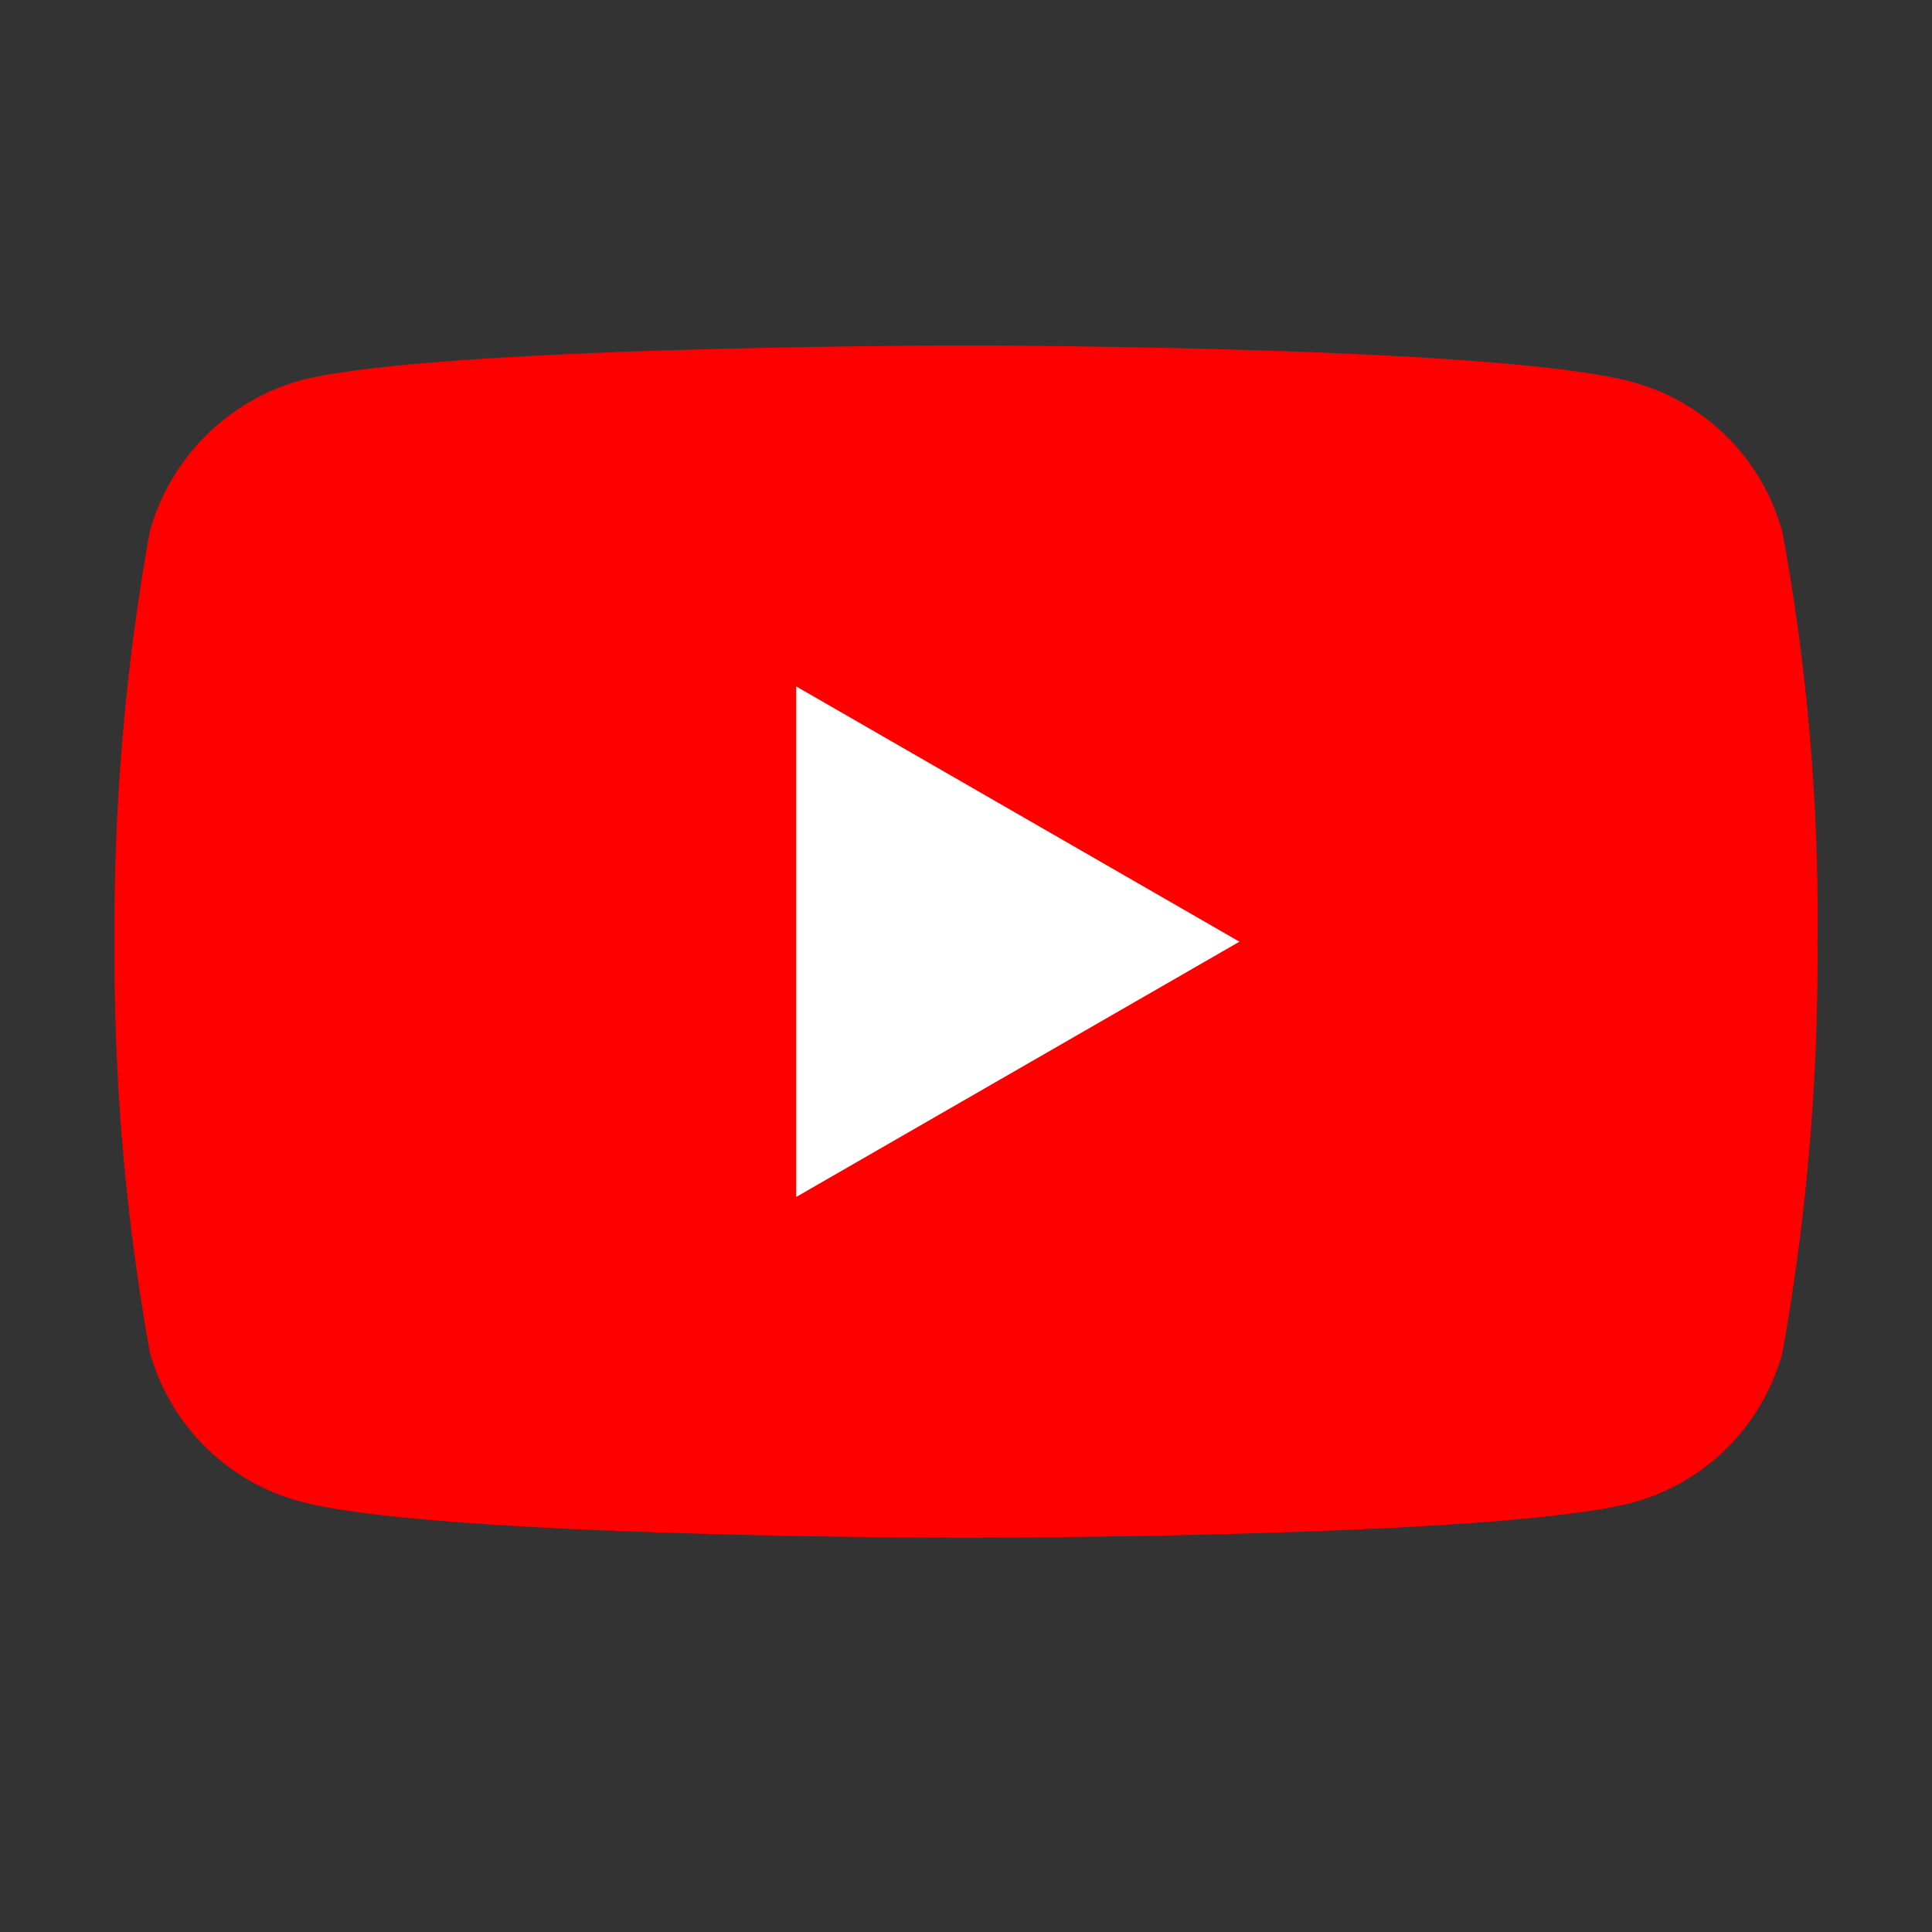 <svg xmlns="http://www.w3.org/2000/svg" xmlns:xlink="http://www.w3.org/1999/xlink" width="24" height="24" viewBox="0 0 24 24"><rect x="0" y="0" width="24" height="24" fill="#333333" stroke="none"/><defs><clipPath id="b"><rect width="24" height="24"/></clipPath></defs><g id="a" clip-path="url(#b)"><g transform="translate(1.423 4.292)"><path d="M20.718,2.318A2.65,2.65,0,0,0,18.854.453C17.2,0,10.577,0,10.577,0S3.955,0,2.3.436A2.7,2.7,0,0,0,.436,2.318,27.927,27.927,0,0,0,0,7.406a27.824,27.824,0,0,0,.436,5.088A2.651,2.651,0,0,0,2.3,14.358c1.673.453,8.277.453,8.277.453s6.621,0,8.277-.436a2.65,2.65,0,0,0,1.865-1.864,27.928,27.928,0,0,0,.436-5.088,26.508,26.508,0,0,0-.436-5.105Zm0,0" transform="translate(0 0)" fill="red"/><path d="M204.969,108.827l5.506-3.171-5.506-3.171Zm0,0" transform="translate(-196.501 -98.25)" fill="#fff"/></g></g></svg>